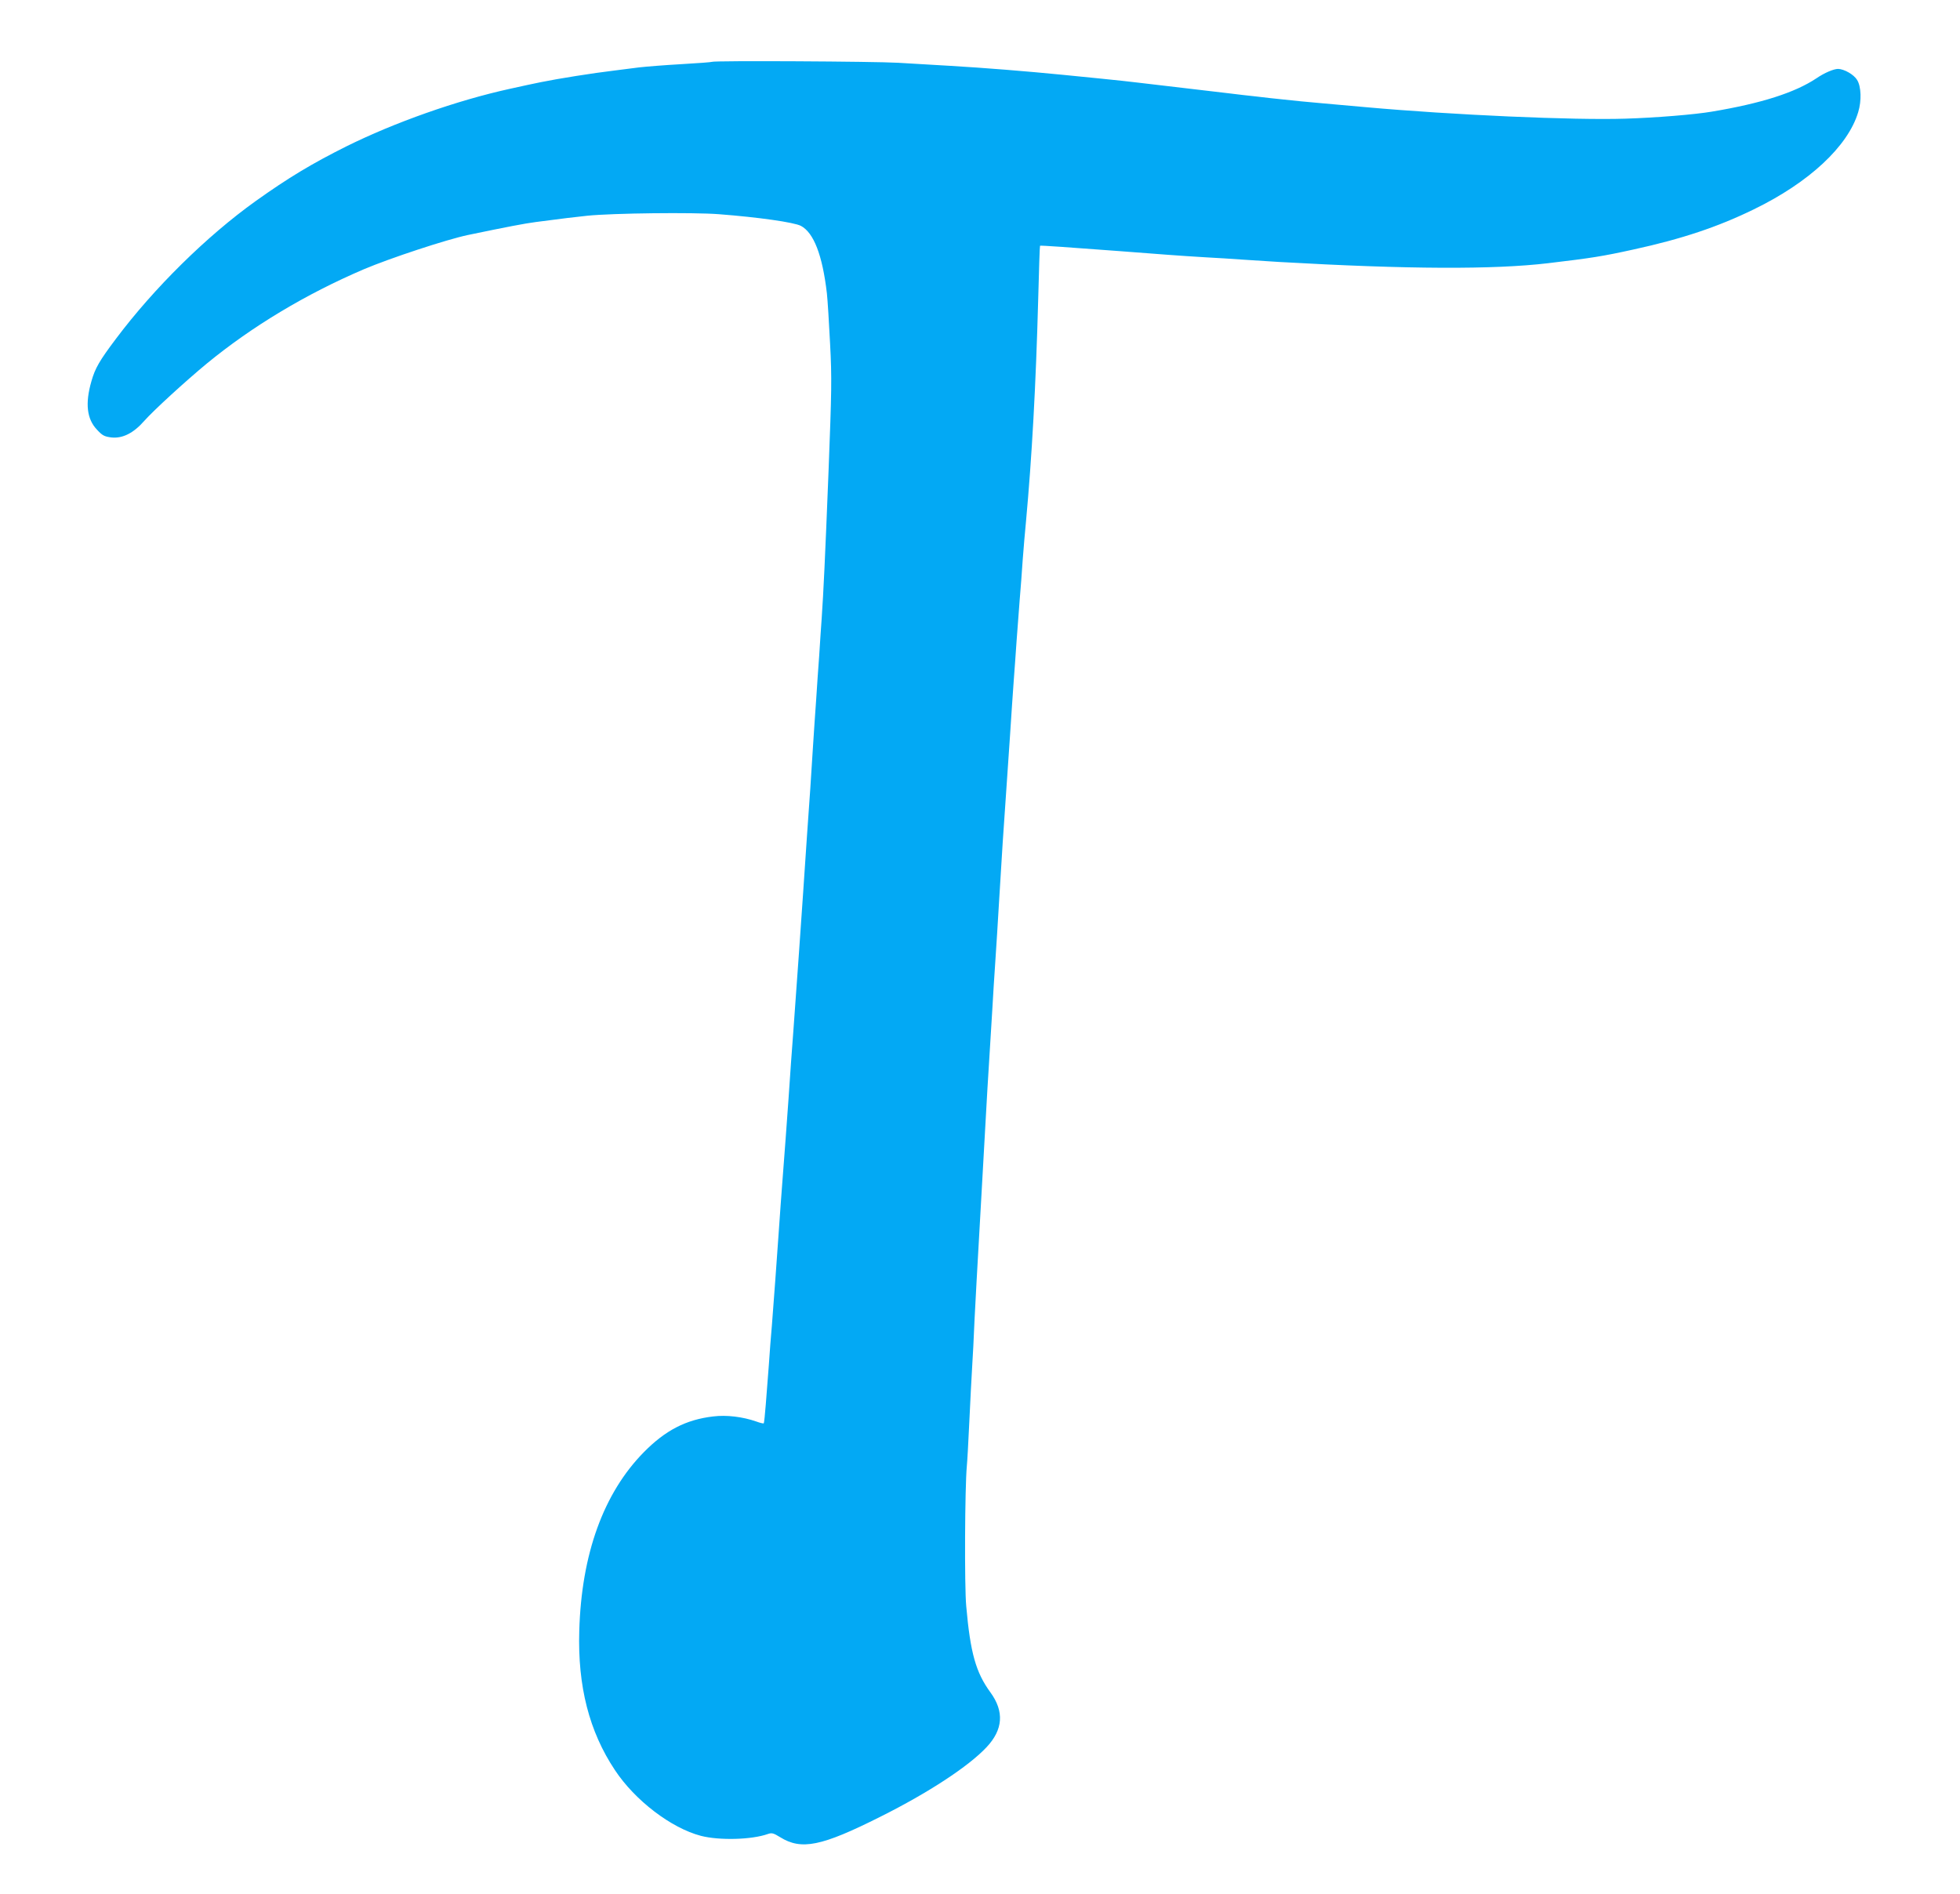 <?xml version="1.0" standalone="no"?>
<!DOCTYPE svg PUBLIC "-//W3C//DTD SVG 20010904//EN"
 "http://www.w3.org/TR/2001/REC-SVG-20010904/DTD/svg10.dtd">
<svg version="1.0" xmlns="http://www.w3.org/2000/svg"
 width="1280pt" height="1237pt" viewBox="0 0 1280 1237"
 preserveAspectRatio="xMidYMid meet">
<g transform="translate(0,1237) scale(0.1,-0.1)"
fill="#03a9f4" stroke="none">
<path d="M4649 11966 c-2 -2 -92 -9 -199 -15 -107 -6 -231 -16 -275 -21 -44
-6 -118 -15 -165 -21 -135 -16 -363 -52 -480 -76 -74 -15 -90 -19 -200 -43
-347 -76 -754 -220 -1070 -377 -222 -111 -377 -204 -590 -356 -319 -228 -665
-569 -913 -900 -107 -142 -136 -192 -160 -277 -42 -146 -30 -247 37 -317 35
-38 48 -44 93 -50 73 -8 145 28 215 108 61 69 271 261 409 375 296 243 646
453 1024 615 175 74 539 194 680 224 259 54 375 76 445 85 193 25 240 31 335
41 166 17 693 23 860 10 260 -20 490 -53 535 -76 84 -44 141 -191 170 -440 5
-44 14 -193 21 -330 12 -226 10 -308 -10 -830 -23 -582 -33 -788 -45 -965 -4
-52 -11 -160 -16 -240 -6 -80 -15 -210 -20 -290 -6 -80 -15 -219 -21 -310 -11
-177 -22 -349 -39 -580 -5 -80 -17 -246 -25 -370 -19 -284 -33 -471 -64 -905
-13 -167 -17 -231 -31 -435 -13 -180 -25 -350 -40 -540 -6 -74 -17 -229 -25
-345 -15 -221 -29 -401 -44 -600 -6 -66 -15 -183 -20 -260 -6 -77 -15 -193
-20 -258 -5 -65 -11 -120 -13 -123 -3 -2 -25 3 -49 12 -89 31 -194 44 -282 33
-178 -21 -312 -91 -452 -233 -264 -268 -408 -667 -422 -1167 -11 -362 65 -658
233 -910 131 -198 367 -378 561 -429 120 -31 331 -26 438 12 26 9 36 6 80 -21
139 -86 269 -60 655 134 314 157 576 329 693 454 108 115 116 233 25 358 -95
130 -131 257 -158 564 -12 128 -9 774 4 914 3 28 10 156 16 285 6 129 15 303
20 385 5 83 9 159 9 170 1 50 32 619 51 940 6 99 17 299 25 445 8 146 19 337
25 425 5 88 14 234 20 325 5 91 14 235 20 320 6 85 17 265 25 400 17 287 30
487 45 695 6 83 17 254 26 380 8 127 19 286 24 355 5 69 14 188 19 265 6 77
15 196 20 265 6 69 15 188 20 265 6 77 15 187 21 245 39 423 65 894 80 1454 5
191 10 349 12 351 3 3 199 -11 518 -35 272 -21 389 -30 555 -40 94 -5 202 -12
240 -15 39 -3 151 -10 250 -16 843 -48 1400 -50 1755 -8 285 34 351 44 560 90
312 68 549 147 784 262 360 175 614 411 681 634 23 74 20 168 -7 211 -21 35
-84 71 -124 72 -29 0 -90 -26 -141 -61 -141 -94 -360 -164 -683 -218 -111 -19
-366 -40 -565 -46 -333 -11 -1128 24 -1695 75 -63 6 -189 17 -280 25 -91 8
-207 19 -257 25 -51 5 -132 14 -180 20 -49 5 -126 14 -173 20 -77 9 -210 25
-425 50 -44 5 -120 14 -170 20 -49 6 -157 18 -240 26 -82 8 -195 19 -250 25
-243 24 -518 46 -740 59 -99 6 -252 15 -340 20 -151 9 -1207 15 -1216 6z"/>
</g>
</svg>
